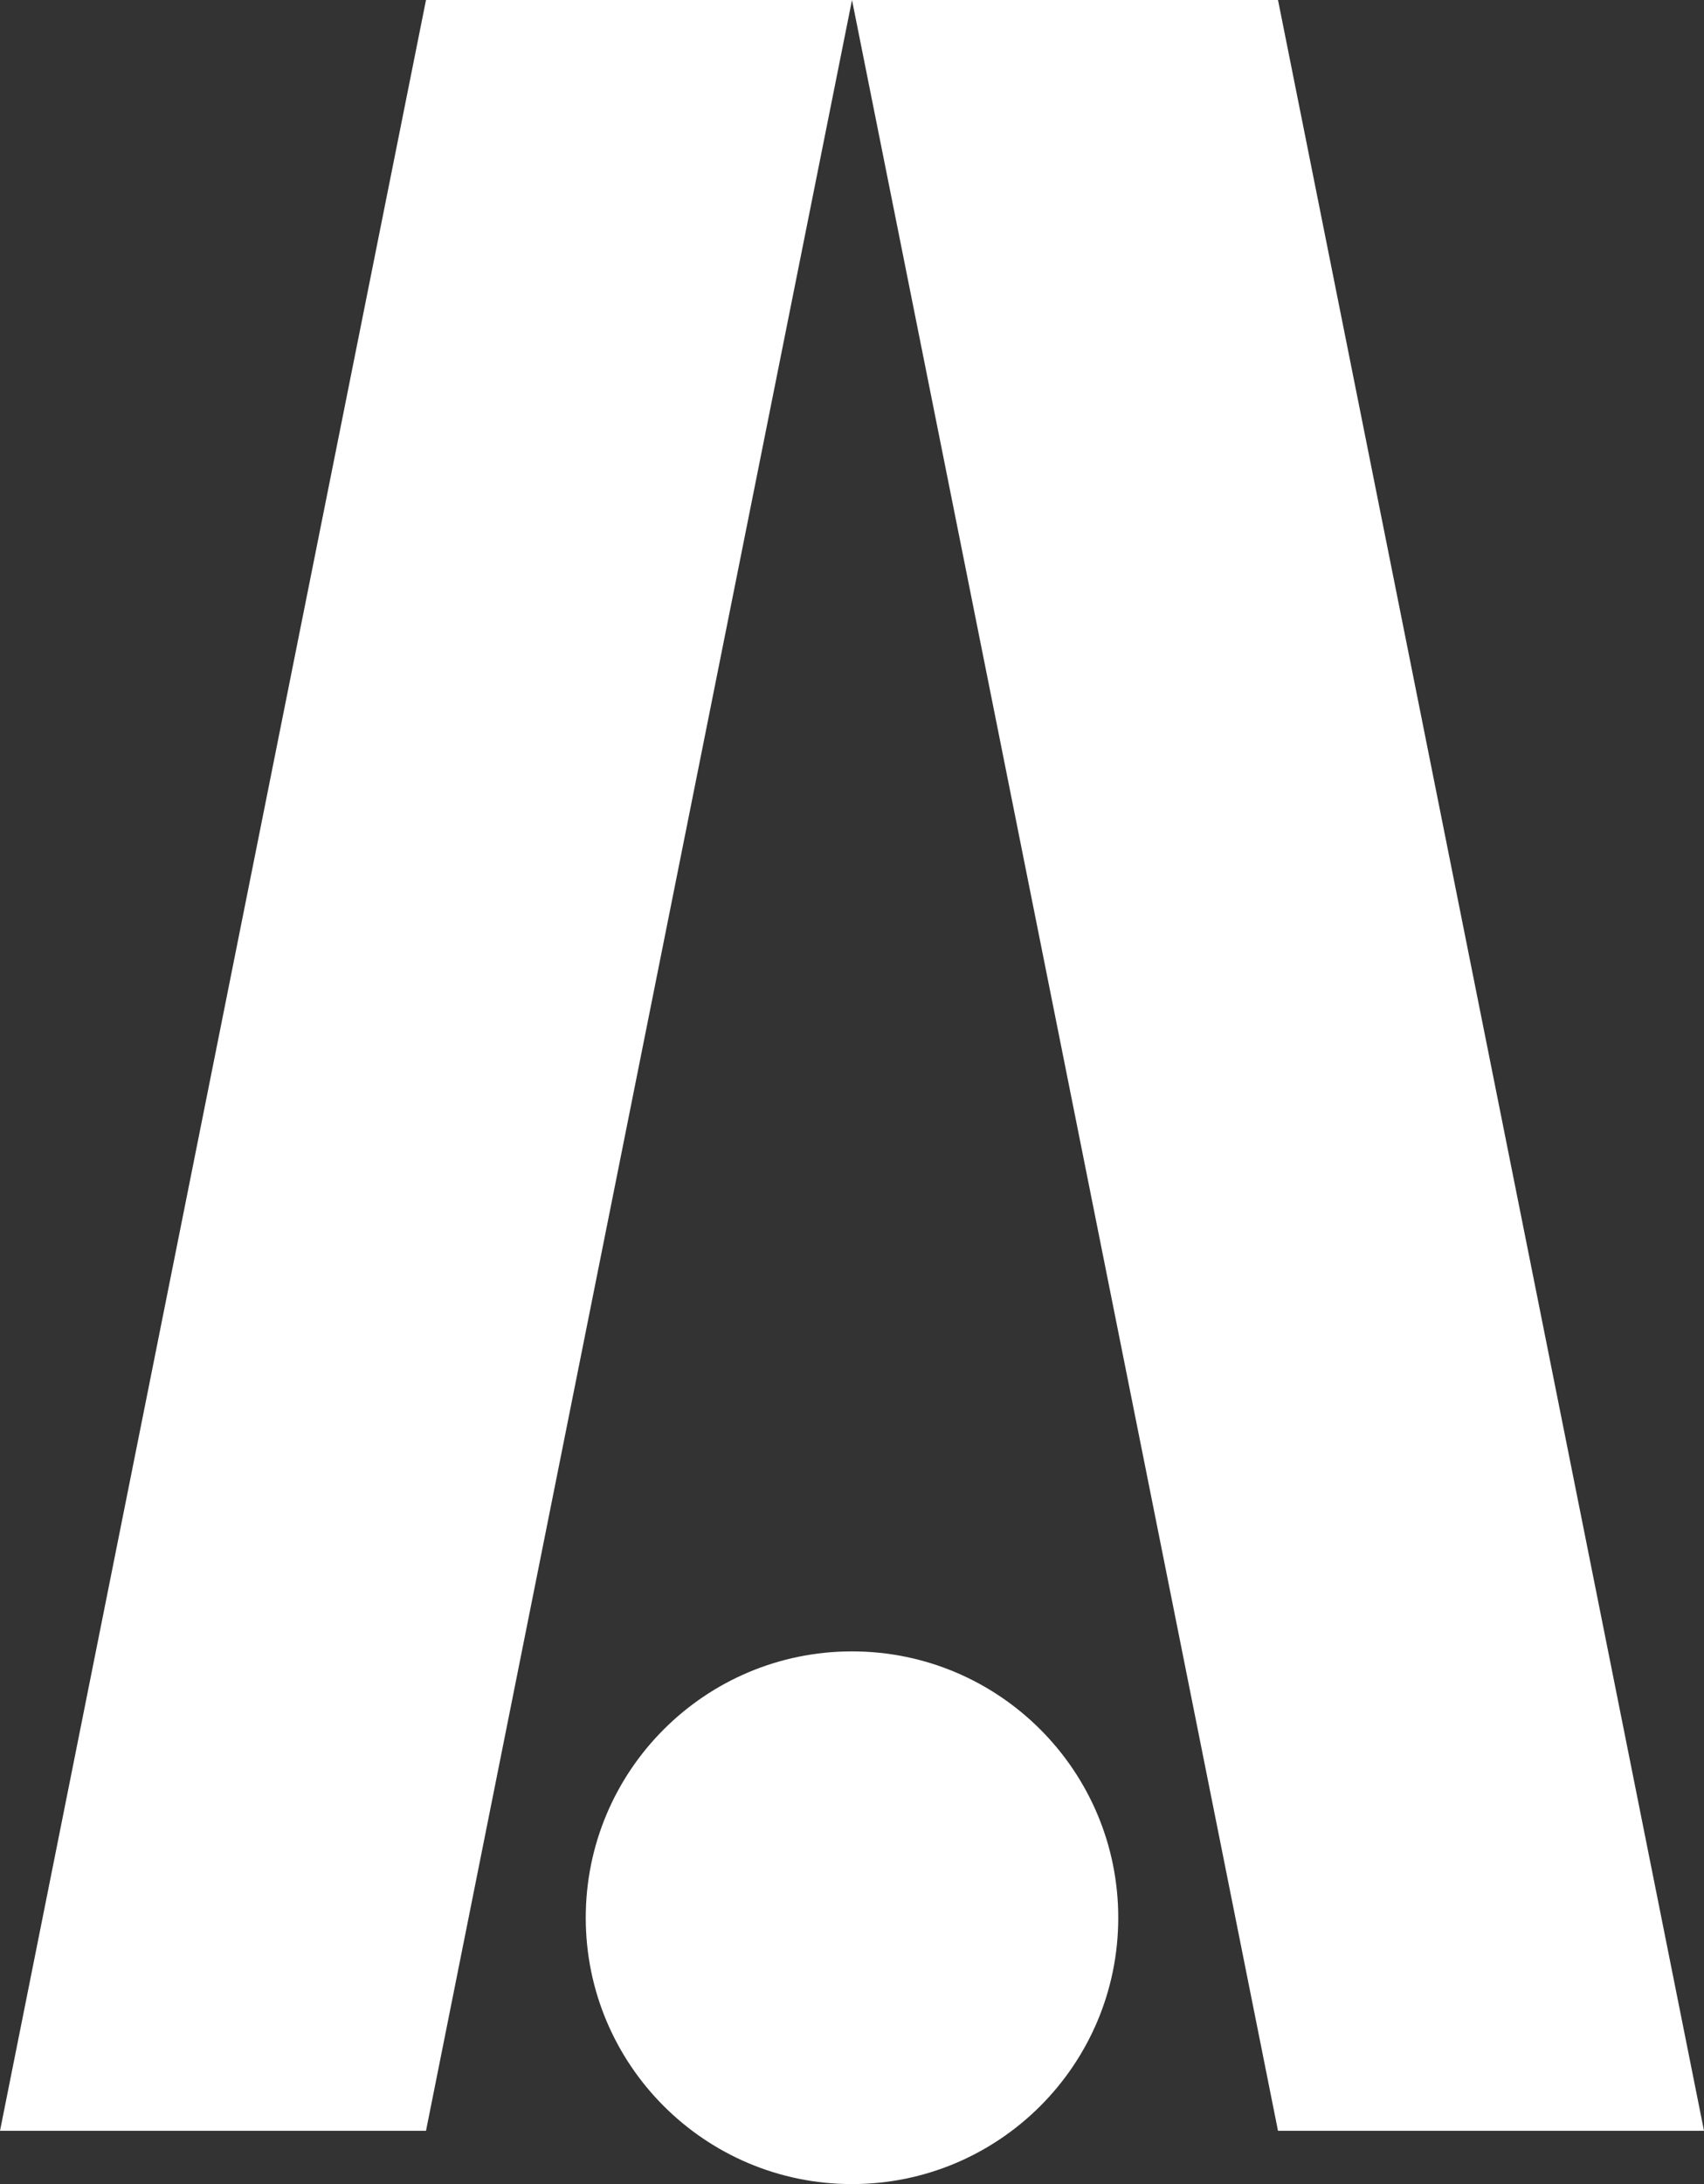 <svg width="32" height="41" viewBox="0 0 32 41" fill="none" xmlns="http://www.w3.org/2000/svg">
	<rect x="0" y="0" width="32" height="41" fill="#333333" stroke="none"/>
	<path fill-rule="evenodd" clip-rule="evenodd" d="M8 0H16L8 40H0L8 0ZM16 0H24L32 40H24L16 0ZM16 41C18.761 41 21 38.761 21 36C21 33.239 18.761 31 16 31C13.239 31 11 33.239 11 36C11 38.761 13.239 41 16 41Z" fill="white"/>
</svg>